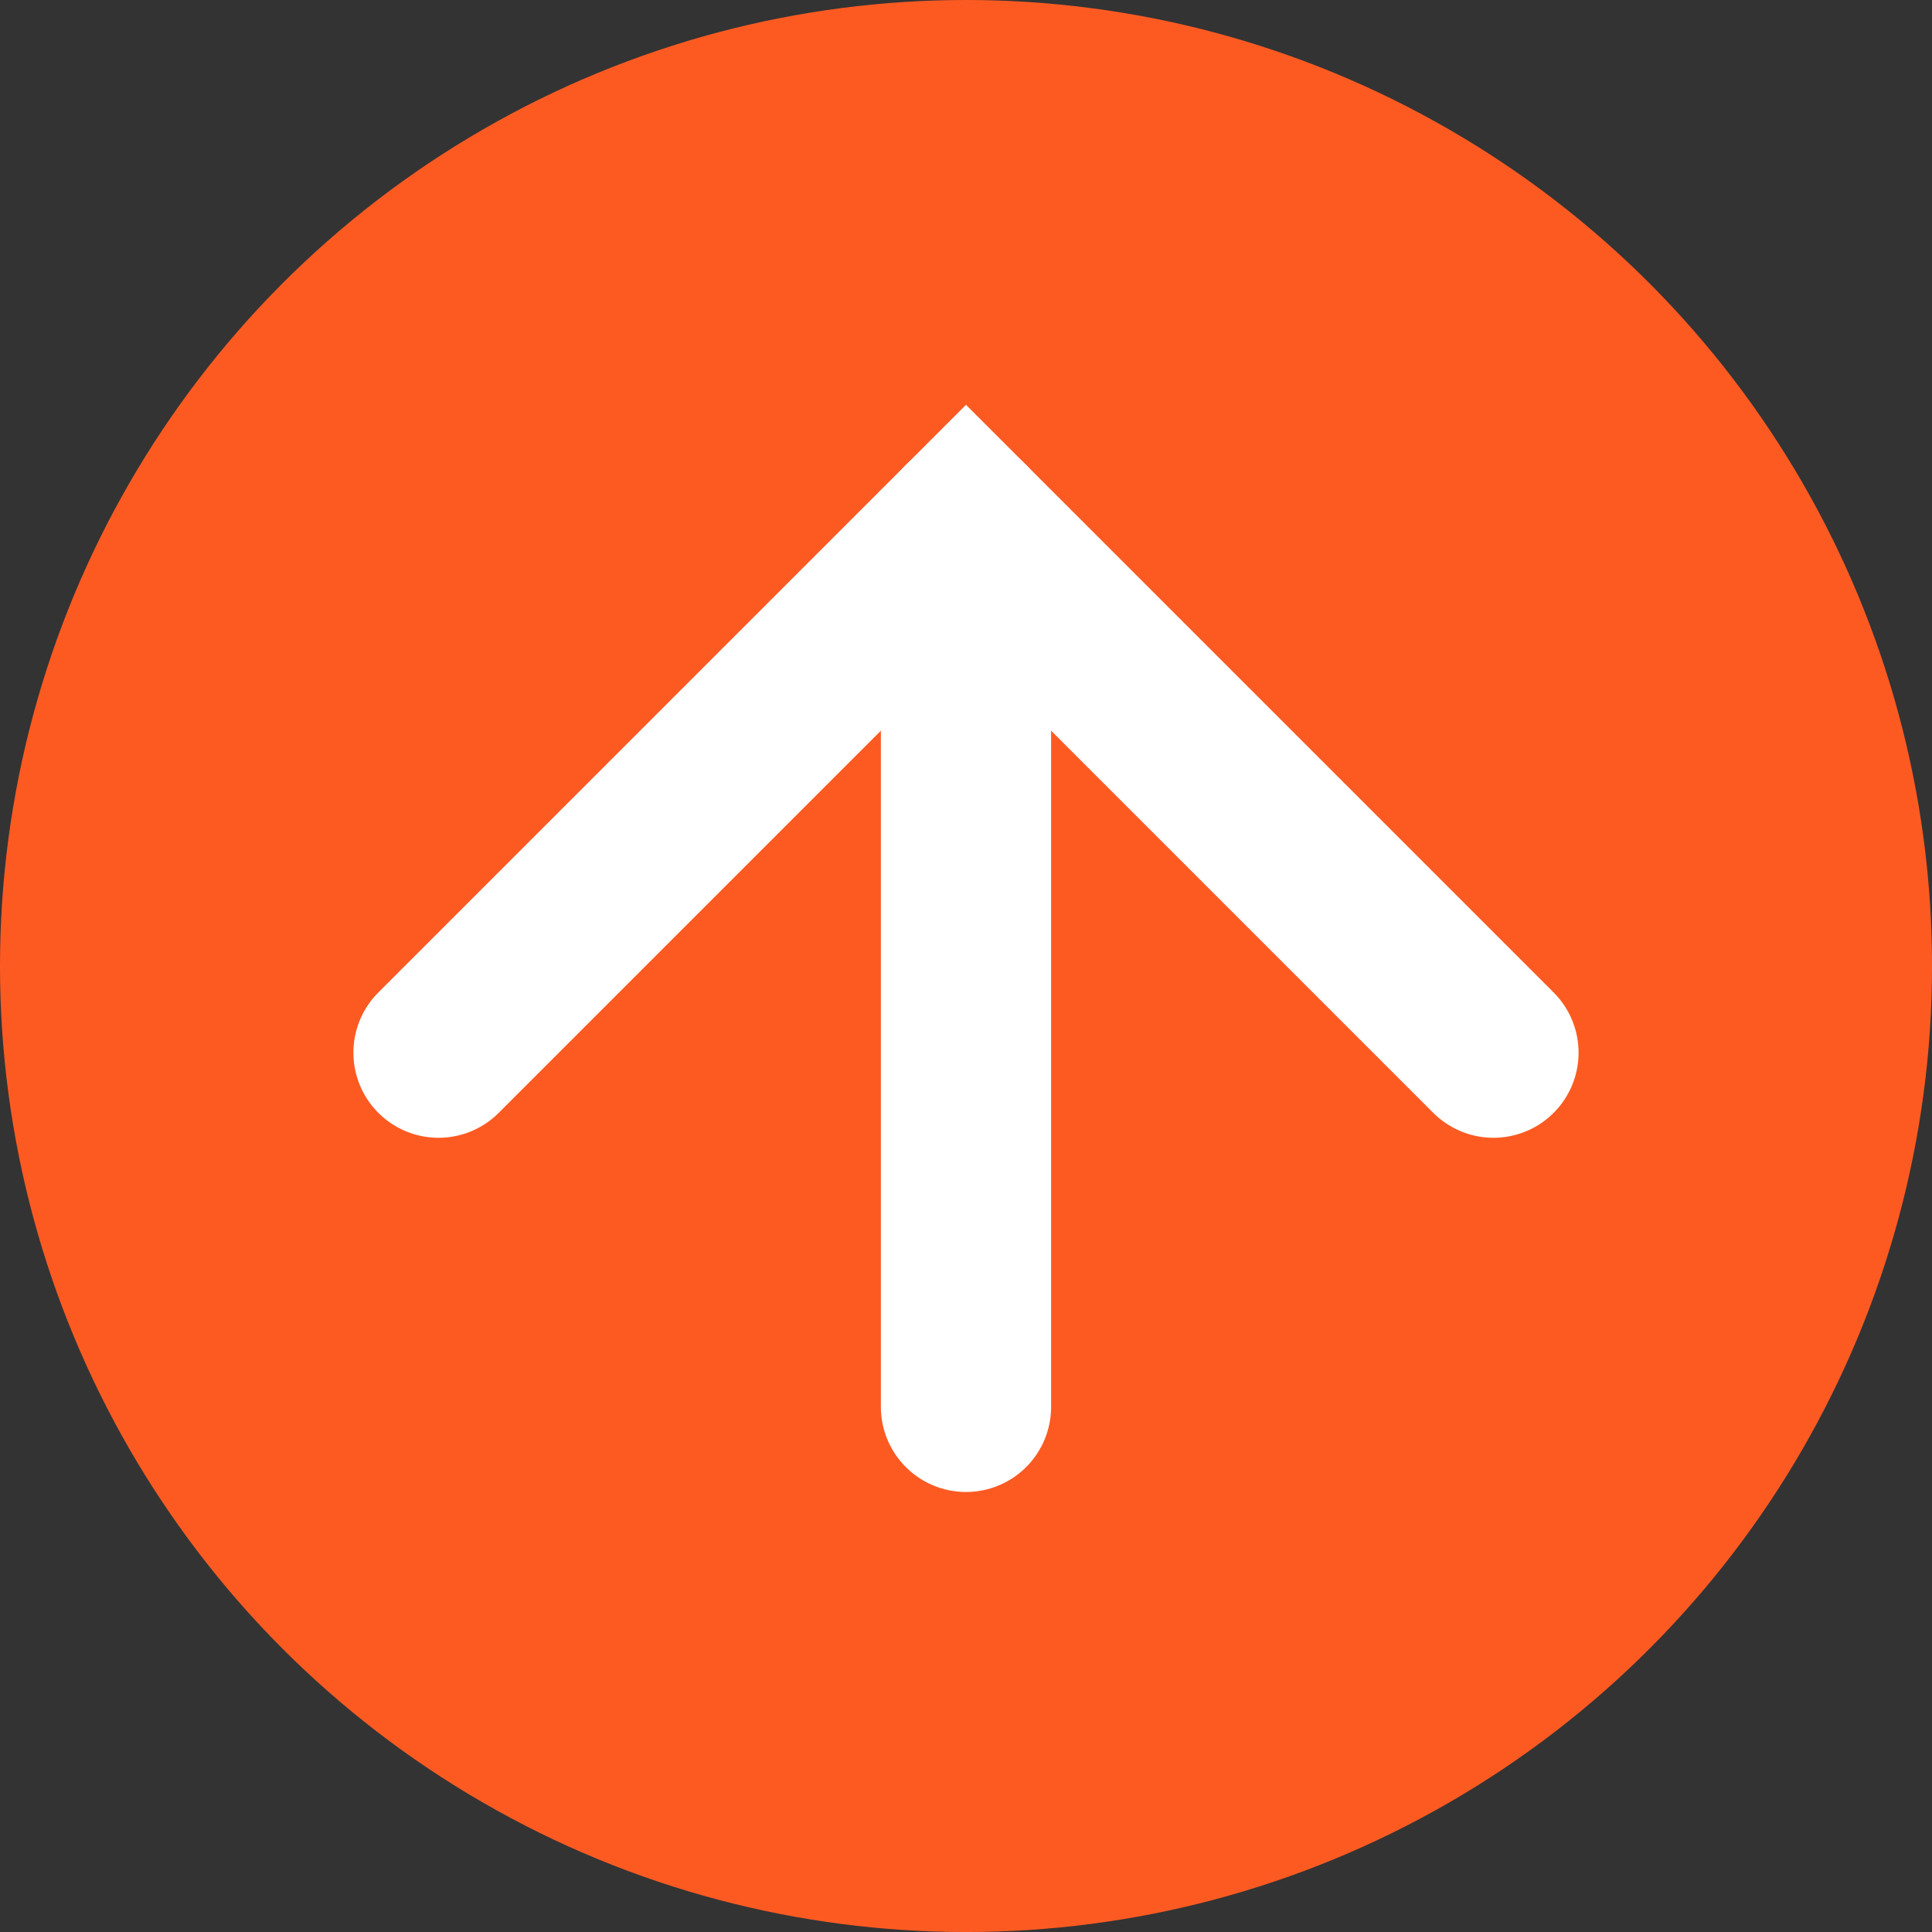 <svg xmlns="http://www.w3.org/2000/svg" width="68.095" height="68.095" viewBox="0 0 68.095 68.095"><rect x="0" y="0" width="68.095" height="68.095" fill="#333333" stroke="none"/><g transform="translate(2788.731 -791.798)"><circle cx="34.048" cy="34.048" r="34.048" transform="translate(-2788.731 791.798)" fill="#fd5a22"/><path d="M-2736.093,828.9l-18.591-18.591-18.591,18.591" fill="none" stroke="#fff" stroke-linecap="round" stroke-miterlimit="10" stroke-width="6"/><line y2="31.077" transform="translate(-2754.684 810.307)" fill="none" stroke="#fff" stroke-linecap="round" stroke-miterlimit="10" stroke-width="6"/></g></svg>